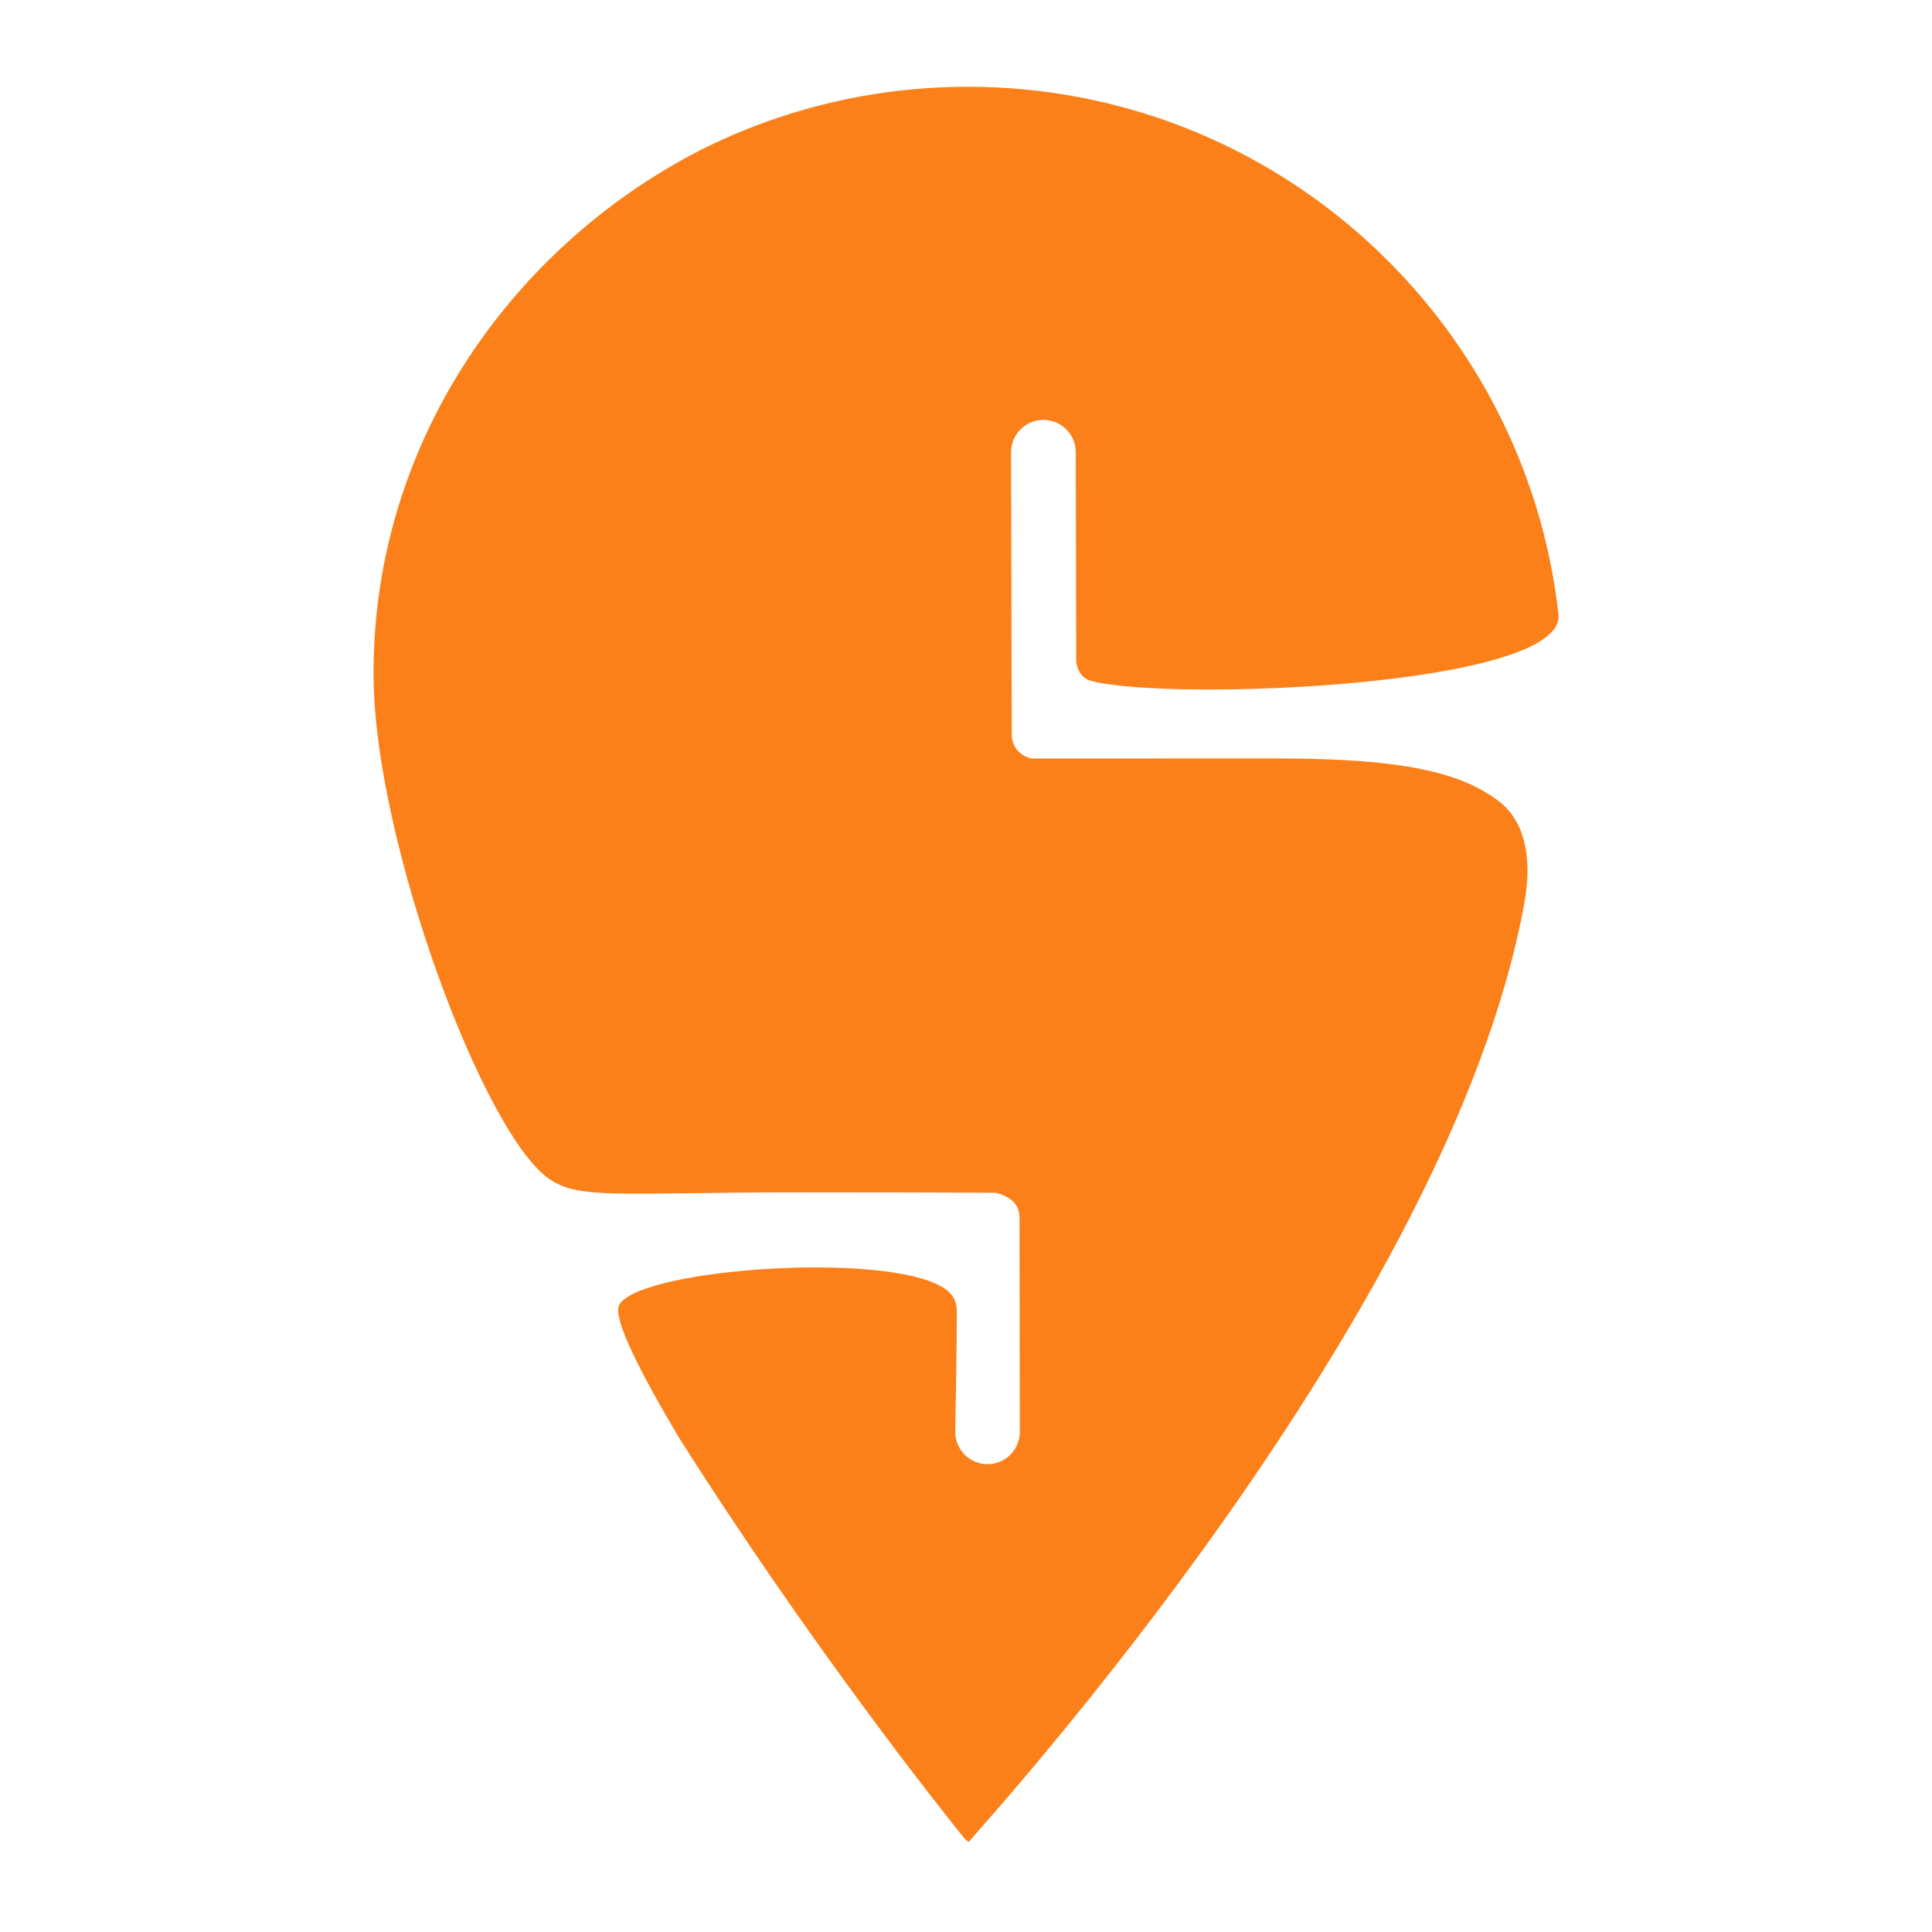 <svg width="512" height="512" viewBox="0 0 512 512" fill="none" xmlns="http://www.w3.org/2000/svg">
<rect x="0" y="0" width="512" height="512" fill="#333333" stroke="none"/>
<g clip-path="url(#clip0_66_6)">
<rect width="512" height="512" fill="white"/>
<path d="M256.672 488.135C256.37 487.921 256.044 487.633 255.692 487.344C250.089 480.397 215.43 436.982 180.119 381.295C169.516 363.557 162.645 349.714 163.976 346.134C167.431 336.825 228.997 331.725 247.954 340.167C253.72 342.729 253.569 346.108 253.569 348.093C253.569 356.61 253.154 379.473 253.154 379.473C253.154 384.197 256.986 388.028 261.722 388.015C266.457 388.015 270.276 384.159 270.264 379.423L270.176 322.479H270.163C270.163 317.53 264.762 316.299 263.757 316.098C253.858 316.035 233.771 315.985 212.189 315.985C164.579 315.985 153.927 317.944 145.862 312.643C128.338 301.187 99.684 223.955 99.018 180.49C98.076 119.188 134.38 66.113 185.533 39.821C206.888 29.067 231.007 23 256.508 23C337.458 23 404.138 84.102 413.006 162.728C413.006 162.79 413.006 162.878 413.019 162.941C414.652 181.948 309.897 185.98 289.182 180.453C286.004 179.611 285.2 176.345 285.2 174.951C285.188 160.504 285.087 119.828 285.087 119.828C285.074 115.092 281.23 111.274 276.495 111.274C271.771 111.274 267.94 115.13 267.94 119.866L268.128 194.786C268.279 199.509 272.236 200.778 273.329 201.004C285.112 201.004 312.661 200.992 338.325 200.992C373.009 200.992 387.581 205.012 397.279 212.385C403.723 217.297 406.21 226.706 404.037 238.942C384.578 347.729 261.345 482.532 256.709 488.148L256.672 488.135Z" fill="#FC8019"/>
</g>
<defs>
<clipPath id="clip0_66_6">
<rect width="512" height="512" fill="white"/>
</clipPath>
</defs>
</svg>
